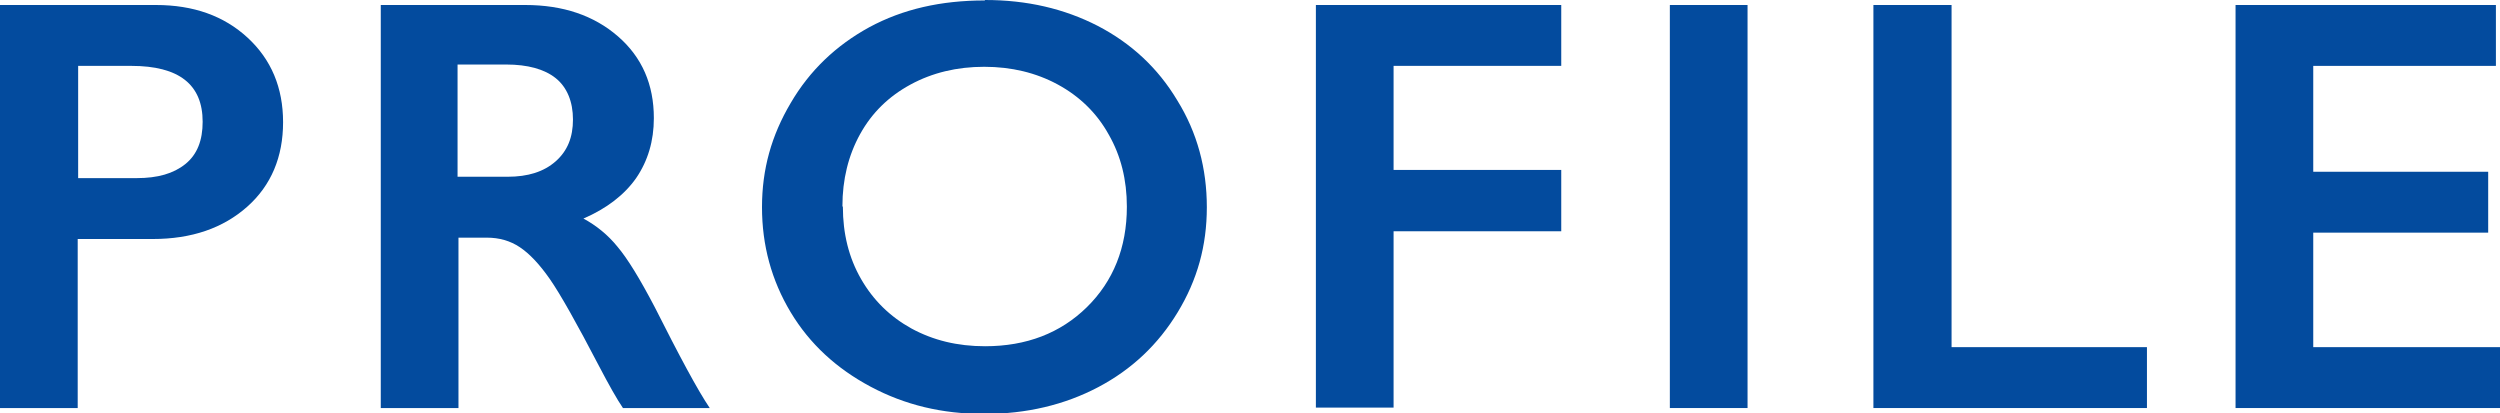<?xml version="1.0" encoding="UTF-8"?><svg id="b" xmlns="http://www.w3.org/2000/svg" viewBox="0 0 55.02 9.1"><g id="c"><path d="m3.43.11c.83,0,1.5.24,2.02.72.52.48.78,1.1.78,1.86s-.26,1.39-.79,1.86c-.53.47-1.22.71-2.08.71h-1.65v3.72H0V.11h3.43Zm-.42,3.81c.46,0,.81-.1,1.07-.31.26-.21.38-.52.38-.93,0-.82-.52-1.23-1.57-1.23h-1.17v2.47h1.29Z" fill="#034b9e" stroke-width="0"/><path d="m11.56.11c.83,0,1.51.23,2.04.69s.79,1.06.79,1.8c0,.5-.13.94-.39,1.32-.26.37-.65.67-1.16.89.28.15.54.36.75.62.22.26.49.7.82,1.33.54,1.07.94,1.82,1.21,2.22h-1.91c-.13-.19-.31-.51-.53-.93-.49-.94-.85-1.58-1.08-1.91-.23-.33-.45-.56-.66-.7-.21-.14-.45-.21-.73-.21h-.62v3.75h-1.71V.11h3.19Zm-.39,3.78c.45,0,.8-.11,1.06-.34s.38-.53.38-.92-.13-.71-.38-.91c-.25-.2-.62-.3-1.09-.3h-1.07v2.47h1.09Z" fill="#034b9e" stroke-width="0"/><path d="m21.68,0c.92,0,1.74.19,2.48.57.73.38,1.32.92,1.75,1.64.44.71.65,1.5.65,2.35s-.21,1.6-.64,2.31c-.43.71-1.01,1.26-1.75,1.65-.74.39-1.58.59-2.51.59s-1.75-.2-2.5-.6-1.34-.94-1.76-1.64c-.42-.7-.63-1.47-.63-2.31s.21-1.58.63-2.29c.42-.72,1-1.27,1.73-1.67.74-.4,1.58-.59,2.54-.59Zm-3.13,4.55c0,.59.13,1.12.4,1.59s.64.83,1.11,1.09c.48.26,1.01.39,1.62.39.91,0,1.66-.29,2.24-.86s.88-1.31.88-2.21c0-.59-.13-1.12-.4-1.59-.26-.47-.64-.84-1.12-1.1s-1.02-.39-1.62-.39-1.14.13-1.62.39c-.48.26-.85.62-1.11,1.09-.26.47-.39,1-.39,1.59Z" fill="#034b9e" stroke-width="0"/><path d="m34.36.11v1.34h-3.69v2.29h3.69v1.35h-3.69v3.88h-1.71V.11h5.41Z" fill="#034b9e" stroke-width="0"/><path d="m38.46.11v8.87h-1.71V.11h1.71Z" fill="#034b9e" stroke-width="0"/><path d="m42.95.11v7.53h4.3v1.34h-6.02V.11h1.71Z" fill="#034b9e" stroke-width="0"/><path d="m54.93.11v1.34h-4.02v2.33h3.85v1.34h-3.85v2.52h4.11v1.34h-5.82V.11h5.73Z" fill="#034b9e" stroke-width="0"/></g></svg>